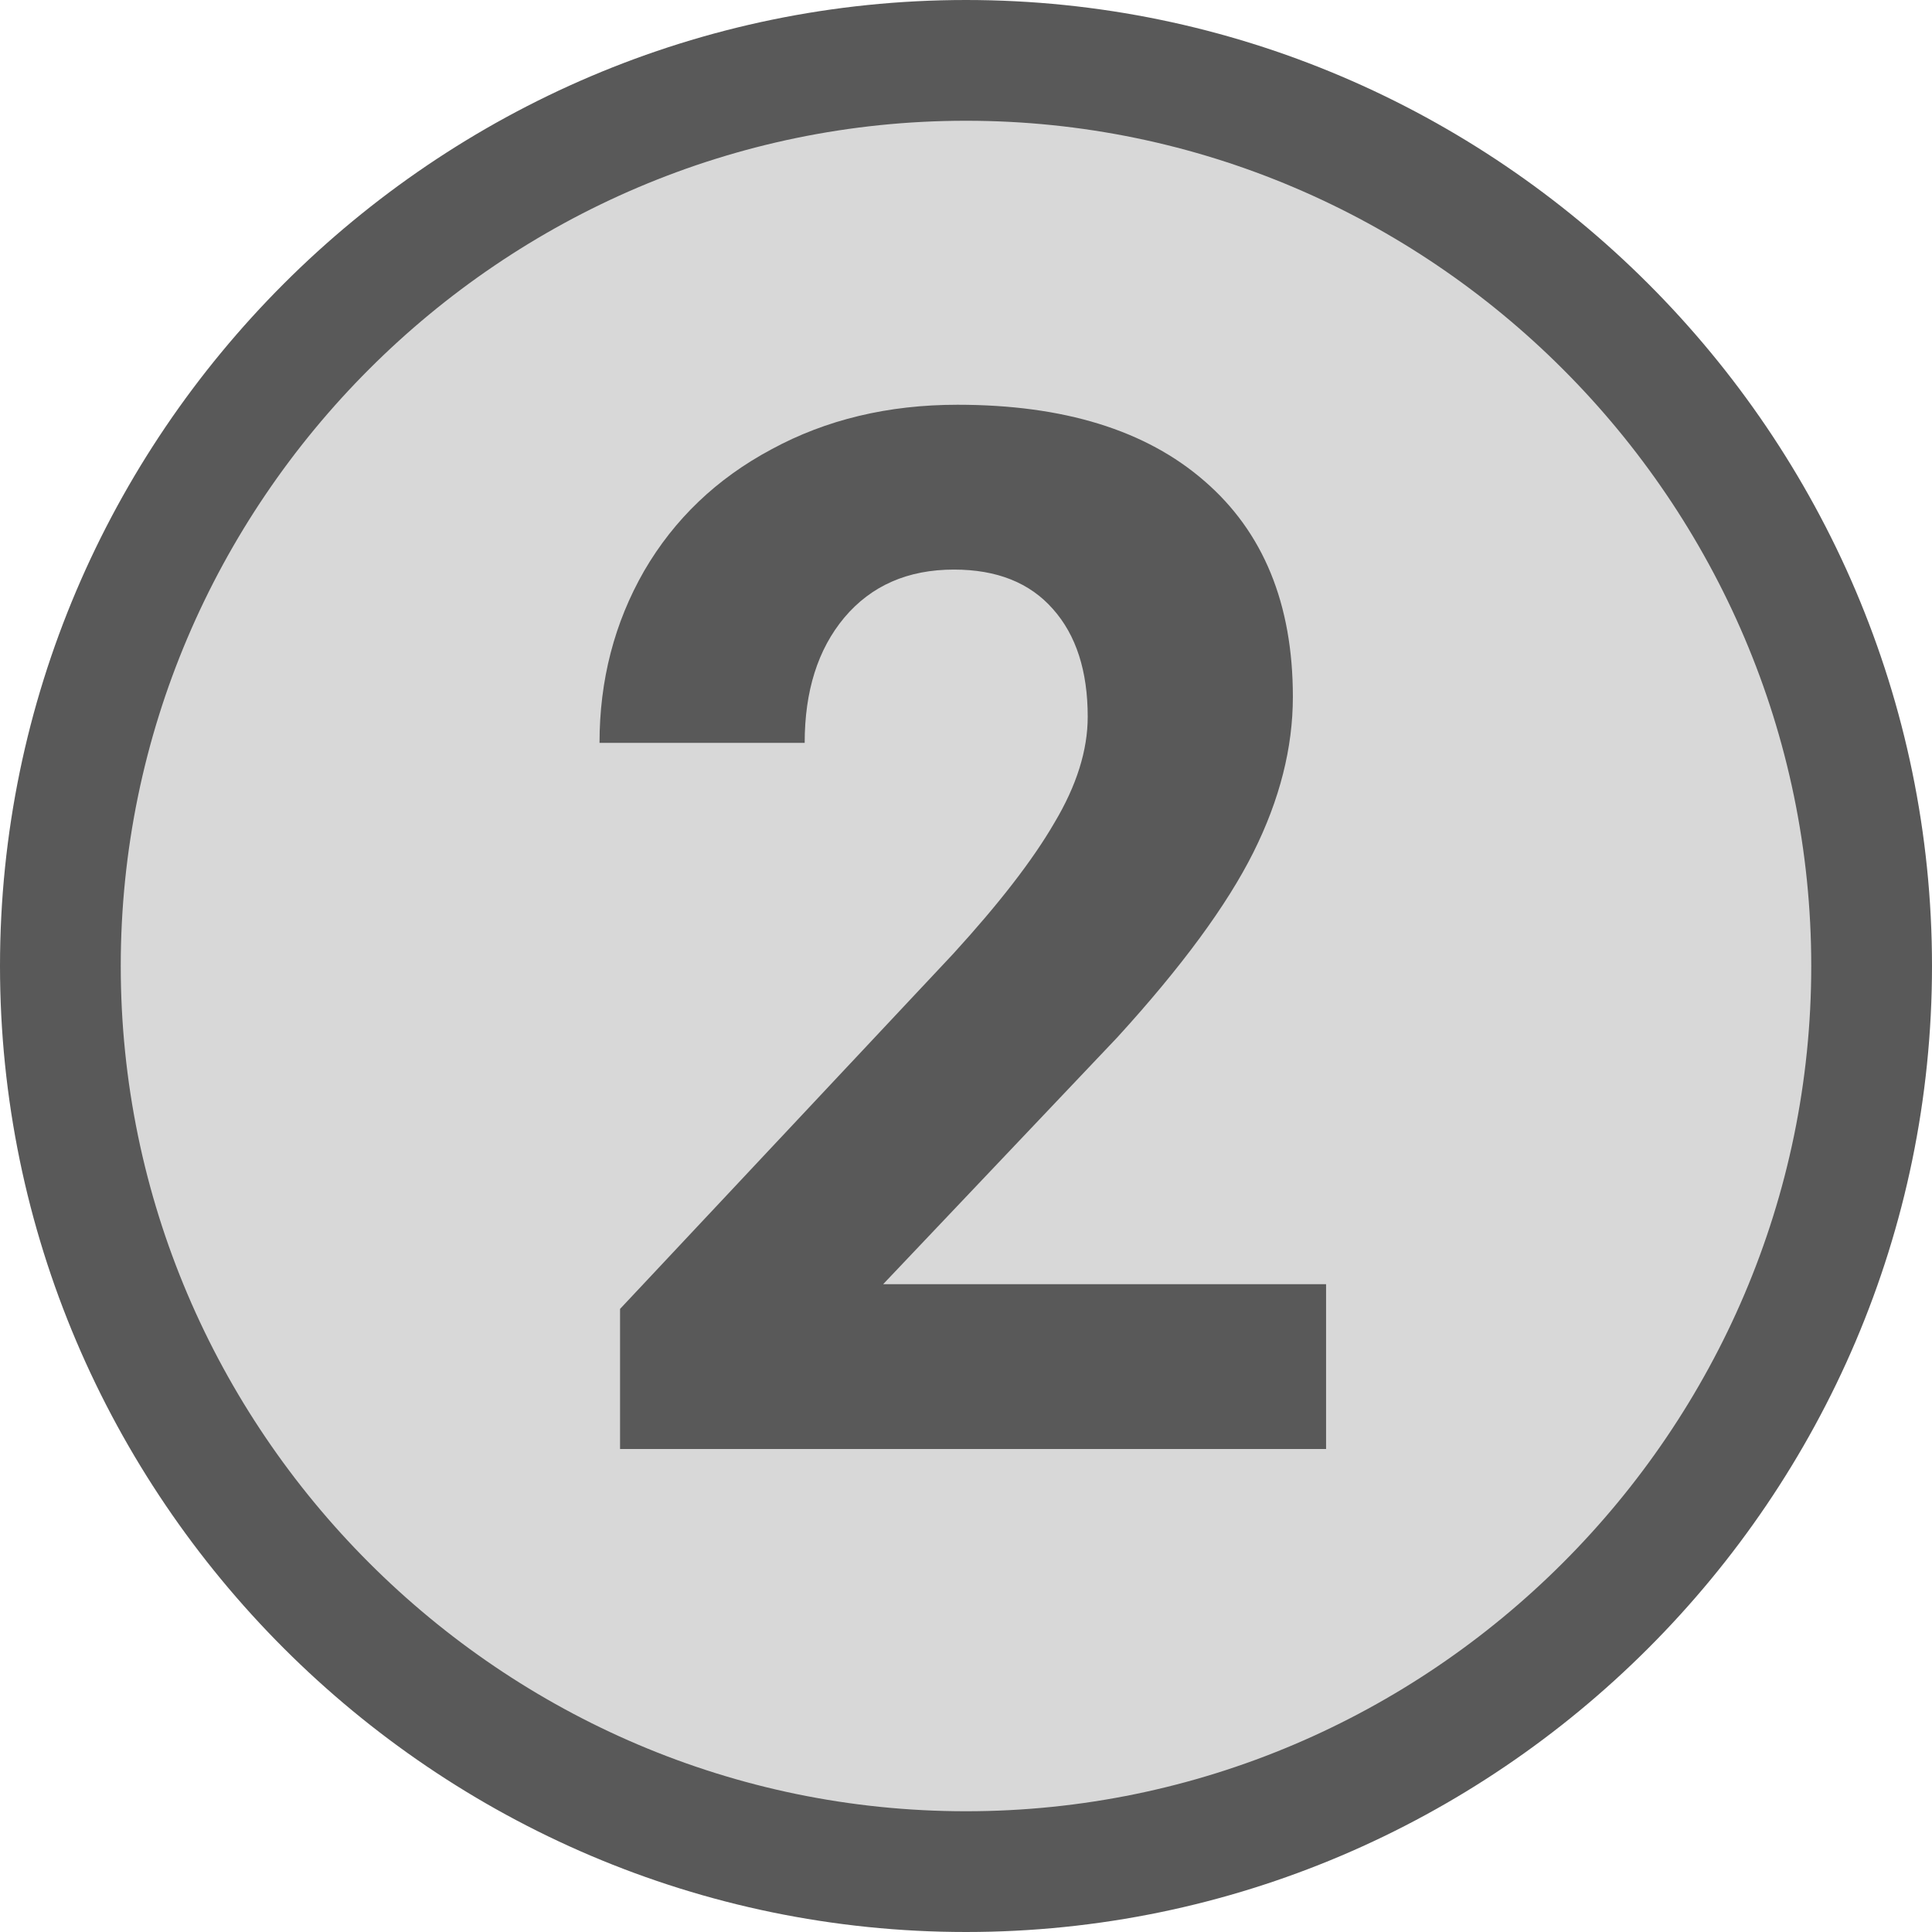 <svg xmlns="http://www.w3.org/2000/svg" width="16" height="16" viewBox="0 0 16 16" fill="none">
  <path d="M0.5 8C0.5 3.876 3.876 0.5 8 0.5C12.124 0.5 15.5 3.876 15.5 8C15.5 12.124 12.124 15.5 8 15.5C3.876 15.5 0.5 12.124 0.5 8Z" fill="#D8D8D8" stroke="#595959"/>
  <path d="M10.982 12H5.135V10.84L7.895 7.898C8.273 7.484 8.553 7.123 8.732 6.814C8.916 6.506 9.008 6.213 9.008 5.936C9.008 5.557 8.912 5.26 8.721 5.045C8.529 4.826 8.256 4.717 7.9 4.717C7.518 4.717 7.215 4.85 6.992 5.115C6.773 5.377 6.664 5.723 6.664 6.152H4.965C4.965 5.633 5.088 5.158 5.334 4.729C5.584 4.299 5.936 3.963 6.389 3.721C6.842 3.475 7.355 3.352 7.93 3.352C8.809 3.352 9.49 3.562 9.975 3.984C10.463 4.406 10.707 5.002 10.707 5.771C10.707 6.193 10.598 6.623 10.379 7.061C10.16 7.498 9.785 8.008 9.254 8.59L7.314 10.635H10.982V12Z" fill="#595959"/>
</svg>